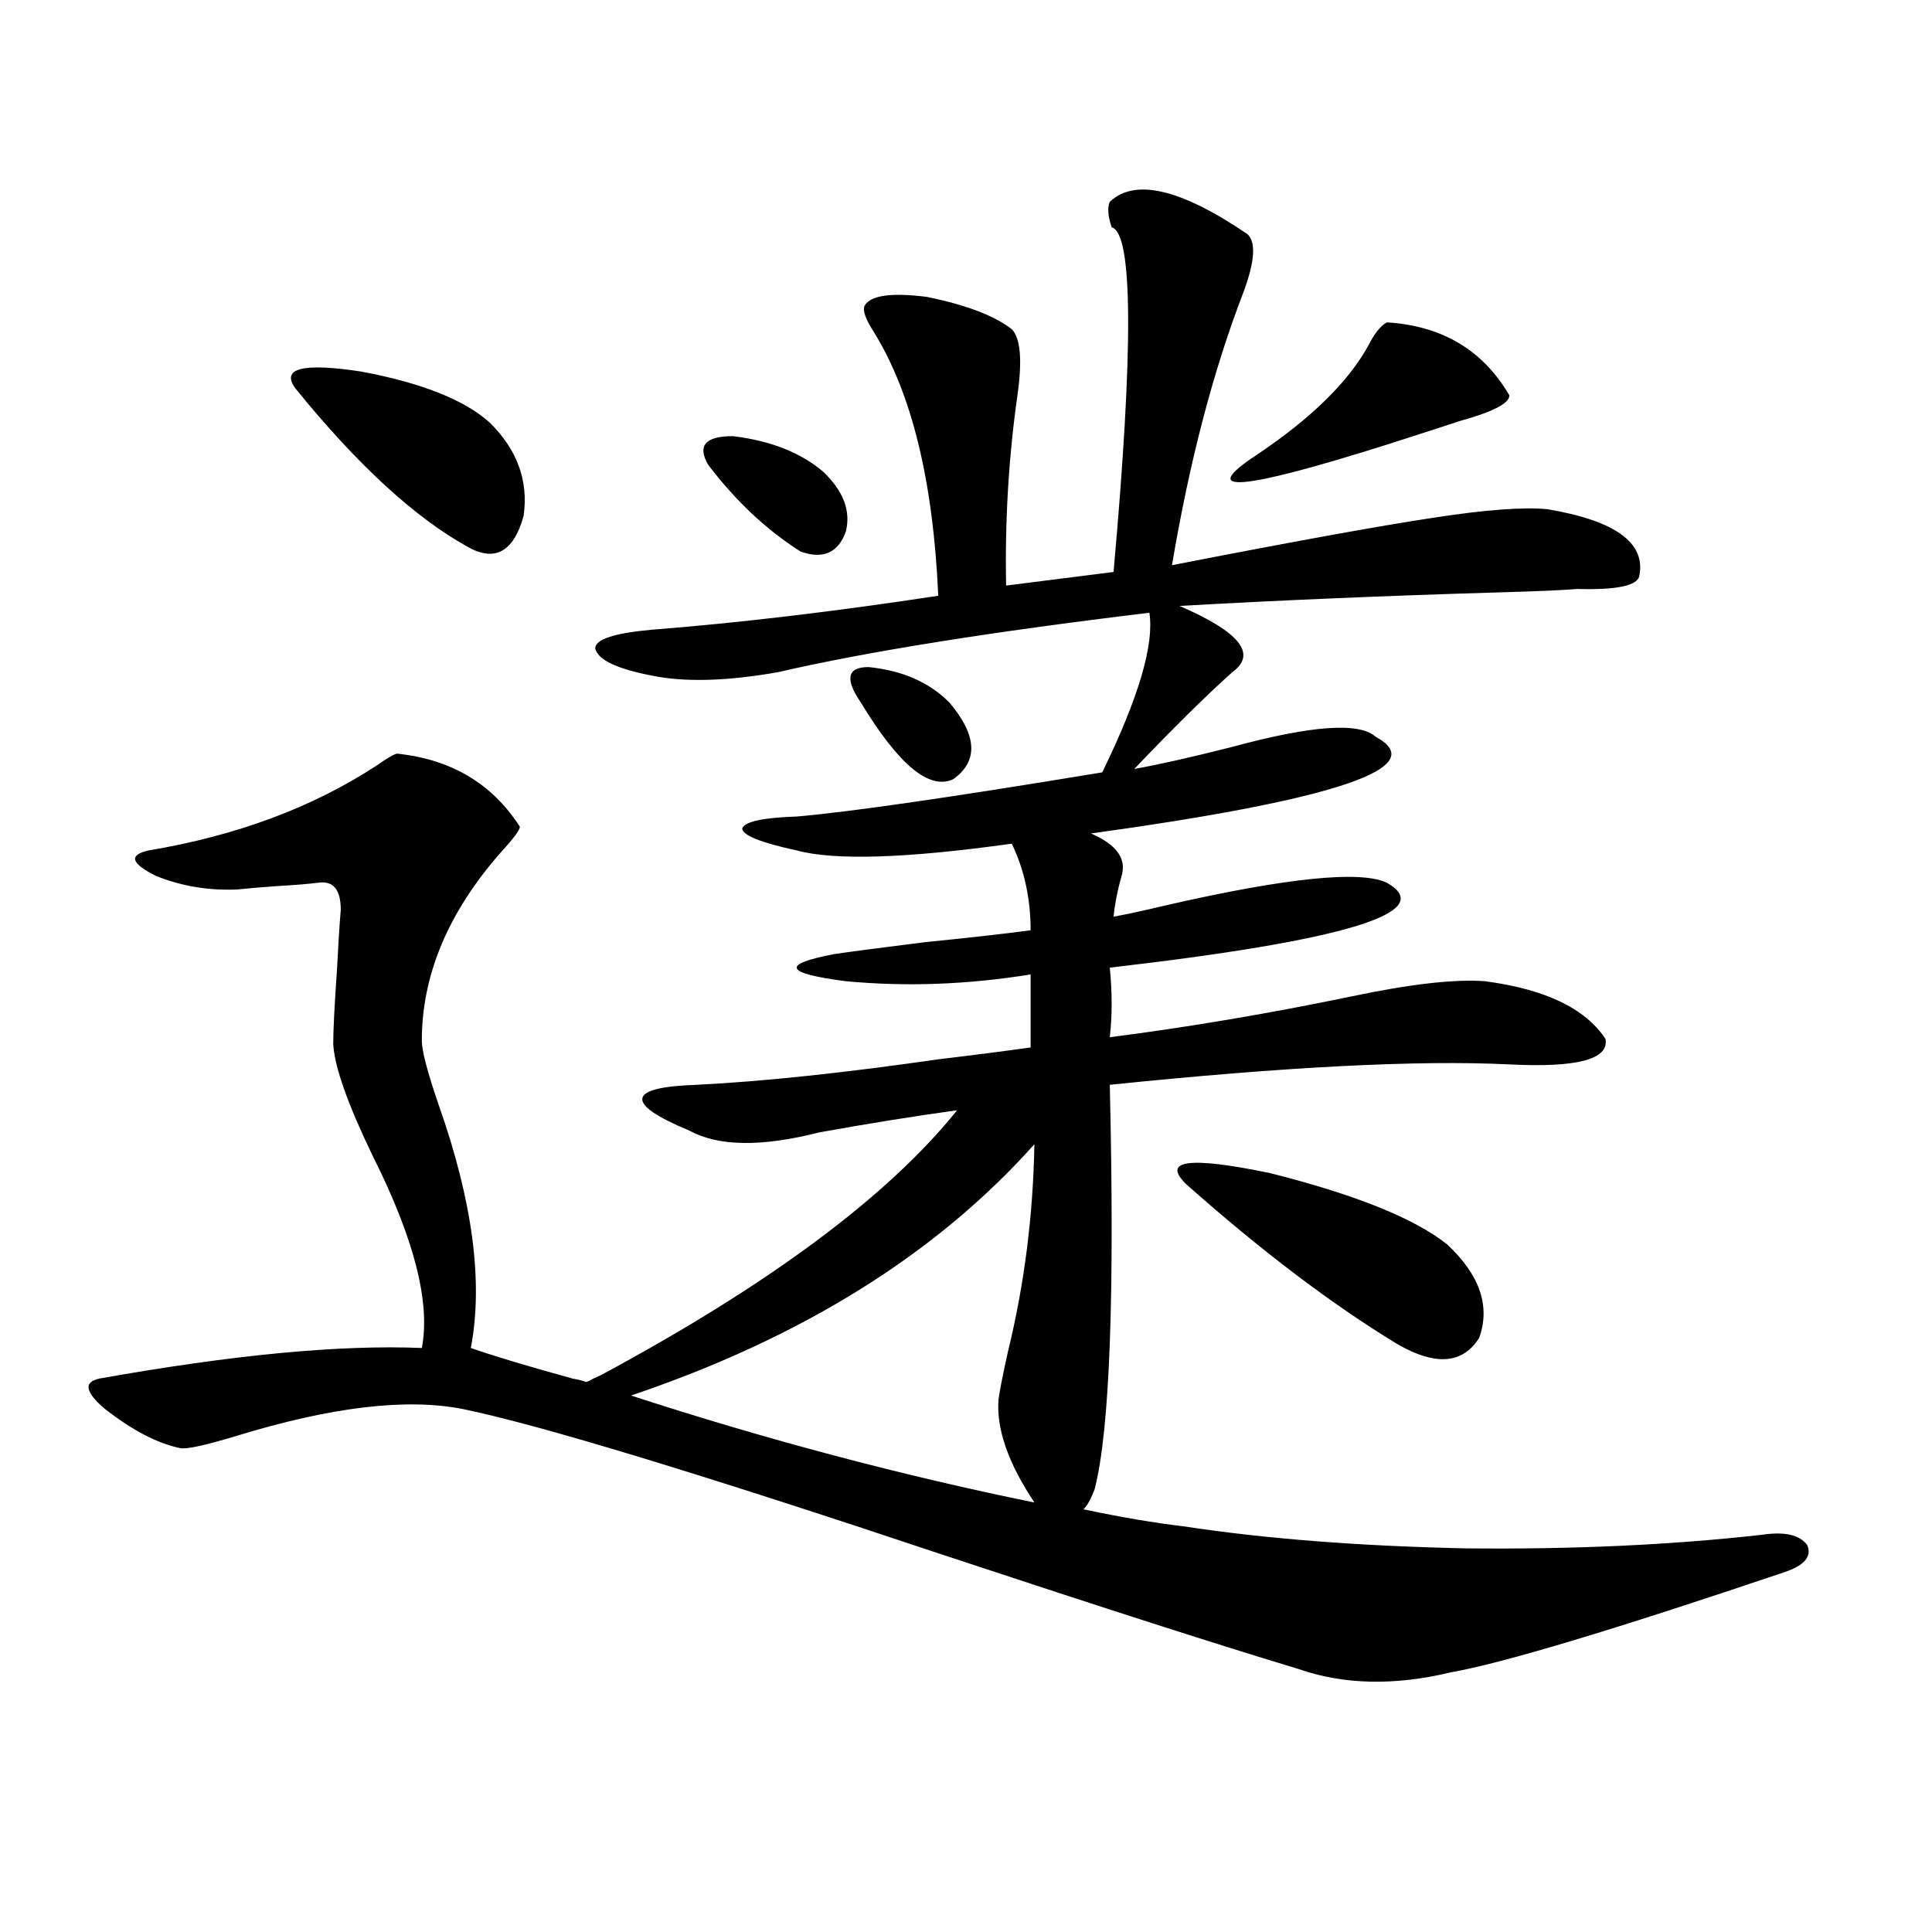 <?xml version="1.0" encoding="utf-8"?>
<!-- Generator: Adobe Illustrator 16.0.0, SVG Export Plug-In . SVG Version: 6.00 Build 0)  -->
<!DOCTYPE svg PUBLIC "-//W3C//DTD SVG 1.1//EN" "http://www.w3.org/Graphics/SVG/1.1/DTD/svg11.dtd">
<svg version="1.1" id="图层_1" xmlns="http://www.w3.org/2000/svg" xmlns:xlink="http://www.w3.org/1999/xlink" x="0px" y="0px"
	 width="1000px" height="1000px" viewBox="0 0 1000 1000" enable-background="new 0 0 1000 1000" xml:space="preserve">
<path d="M205.653,390.098c27.957,2.938,49.1,15.532,63.413,37.793c0,1.758-3.262,6.152-9.756,13.184
	c-27.316,31.063-40.975,63.583-40.975,97.559c0,5.273,2.927,16.411,8.78,33.398c17.561,49.81,23.079,91.708,16.585,125.684
	c11.707,4.106,29.268,9.38,52.682,15.82c3.247,0.591,5.519,1.181,6.829,1.758c0.641,0,1.951-0.577,3.902-1.758
	c1.296-0.577,2.592-1.167,3.902-1.758c87.147-46.87,148.609-92.573,184.386-137.109c-21.463,2.938-45.212,6.743-71.218,11.426
	c-29.923,7.622-52.361,7.333-67.315-0.879c-16.92-7.031-25.045-12.593-24.39-16.699c0.641-4.093,10.076-6.44,28.292-7.031
	c34.466-1.758,76.096-6.152,124.875-13.184c19.512-2.335,35.441-4.395,47.804-6.152v-37.793
	c-32.529,5.273-64.389,6.454-95.607,3.516c-31.874-4.093-33.825-8.789-5.854-14.063c7.805-1.167,23.414-3.214,46.828-6.152
	c23.414-2.335,41.615-4.395,54.633-6.152c0-16.397-3.262-31.339-9.756-44.824c-54.633,7.622-91.705,8.789-111.217,3.516
	c-18.871-4.093-28.292-7.91-28.292-11.426c1.296-3.516,10.731-5.562,28.292-6.152c27.316-2.335,79.998-9.956,158.045-22.852
	c18.856-38.672,26.981-66.206,24.39-82.617c-82.604,9.97-146.673,20.215-192.19,30.762c-26.676,4.696-48.459,5.273-65.364,1.758
	c-18.216-3.516-27.972-8.198-29.268-14.063c0-4.683,9.756-7.91,29.268-9.668c44.877-3.516,94.297-9.366,148.289-17.578
	c-2.606-59.175-13.658-104.59-33.17-136.23c-4.558-7.031-6.188-11.714-4.878-14.063c3.247-5.273,13.979-6.729,32.194-4.395
	c20.152,4.106,34.786,9.668,43.901,16.699c4.543,4.696,5.519,16.122,2.927,34.277c-4.558,32.231-6.509,65.039-5.854,98.438
	l55.608-7.031c10.396-116.016,10.076-175.479-0.976-178.418c-1.951-5.851-2.286-10.245-0.976-13.184
	c13.003-12.305,36.737-6.729,71.218,16.699c4.543,4.106,3.902,14.063-1.951,29.883c-15.609,40.43-27.972,87.603-37.072,141.504
	c63.078-12.305,108.29-20.503,135.606-24.609c26.661-4.093,46.173-5.562,58.535-4.395c35.121,5.864,51.051,17.29,47.804,34.277
	c-0.655,5.273-11.387,7.622-32.194,7.031c-6.509,0.591-19.847,1.181-39.999,1.758c-59.19,1.758-114.479,4.106-165.85,7.031
	c31.219,13.485,40.319,24.911,27.316,34.277c-14.313,12.896-31.219,29.595-50.73,50.098c13.003-2.335,29.908-6.152,50.73-11.426
	c40.975-11.124,65.685-12.882,74.145-5.273c29.268,15.82-19.847,32.52-147.313,50.098c13.658,5.864,18.856,13.485,15.609,22.852
	c-1.951,7.031-3.262,13.774-3.902,20.215c6.494-1.167,15.93-3.214,28.292-6.152c61.782-14.063,99.51-17.866,113.168-11.426
	c26.661,15.243-21.143,29.883-143.411,43.945c1.296,12.896,1.296,24.911,0,36.035c40.975-5.273,82.59-12.305,124.875-21.094
	c30.563-6.44,53.657-9.077,69.267-7.91c31.219,4.106,52.026,14.063,62.438,29.883c1.951,10.547-14.634,14.941-49.755,13.184
	c-46.828-2.335-115.774,1.181-206.824,10.547c2.592,108.984,0,178.72-7.805,209.18c-1.951,5.273-3.902,8.789-5.854,10.547
	c19.512,4.106,36.737,7.031,51.706,8.789c42.271,6.454,91.05,10.259,146.338,11.426c55.273,0.591,106.339-1.758,153.167-7.031
	c11.707-1.758,19.512,0,23.414,5.273c2.592,5.864-1.311,10.547-11.707,14.063c-88.458,29.883-146.018,47.159-172.679,51.855
	c-29.268,7.031-55.608,6.44-79.022-1.758c-39.023-11.728-100.165-31.353-183.41-58.887
	c-126.186-42.188-209.11-67.374-248.774-75.586c-29.268-5.851-68.626-1.167-118.046,14.063c-15.609,4.696-25.045,6.743-28.292,6.152
	c-11.707-2.335-24.725-9.077-39.023-20.215c-10.411-8.789-11.387-14.063-2.927-15.82c68.932-12.305,124.54-17.578,166.825-15.82
	c4.543-23.429-3.902-56.538-25.365-99.316c-13.018-26.944-19.847-46.28-20.487-58.008c0-7.031,0.641-19.913,1.951-38.672
	c0.641-12.882,1.296-23.14,1.951-30.762c0-10.547-3.902-15.229-11.707-14.063c-4.558,0.591-11.707,1.181-21.463,1.758
	c-8.46,0.591-15.289,1.181-20.487,1.758c-14.969,0.591-28.947-1.758-41.95-7.031c-13.018-6.44-14.313-10.835-3.902-13.184
	c45.518-7.608,84.876-22.261,118.046-43.945C200.775,392.157,204.343,390.098,205.653,390.098z M152.972,201.133
	c-7.805-10.547,3.567-13.472,34.146-8.789c31.219,5.864,53.322,14.653,66.34,26.367c14.299,14.063,20.152,30.185,17.561,48.34
	c-5.213,18.759-14.969,24.032-29.268,15.82C214.434,267.642,184.831,240.396,152.972,201.133z M535.401,592.246
	c-50.73,56.841-120.332,100.195-208.775,130.078c70.242,22.852,139.829,41.309,208.775,55.371
	c-13.658-20.503-19.847-38.37-18.536-53.613c0.641-4.683,2.271-12.882,4.878-24.609C530.188,664.907,534.746,629.16,535.401,592.246
	z M366.625,240.684c-5.854-9.956-1.631-14.941,12.683-14.941c19.512,2.349,35.121,8.501,46.828,18.457
	c10.396,9.97,14.299,20.215,11.707,30.762c-3.902,11.138-11.707,14.653-23.414,10.547
	C396.868,274.384,380.924,259.442,366.625,240.684z M445.647,363.73c-8.46-12.305-7.164-18.457,3.902-18.457
	c17.561,1.758,31.539,7.91,41.95,18.457c14.299,17.001,14.954,30.185,1.951,39.551C481.089,409.146,465.159,395.962,445.647,363.73z
	 M614.424,613.34c-13.658-12.882,0.641-14.941,42.926-6.152c44.222,11.138,74.785,23.442,91.705,36.914
	c16.905,15.82,22.438,31.942,16.585,48.34c-8.46,13.485-22.438,14.653-41.95,3.516C689.864,675.454,653.447,647.919,614.424,613.34z
	 M717.836,166.855c28.612,1.758,49.755,14.364,63.413,37.793c0,4.106-8.46,8.501-25.365,13.184
	c-14.313,4.696-26.996,8.789-38.048,12.305c-76.096,24.032-98.534,25.79-67.315,5.273c27.957-18.745,47.148-37.491,57.56-56.25
	C711.327,172.72,714.574,168.613,717.836,166.855z"/>
</svg>
